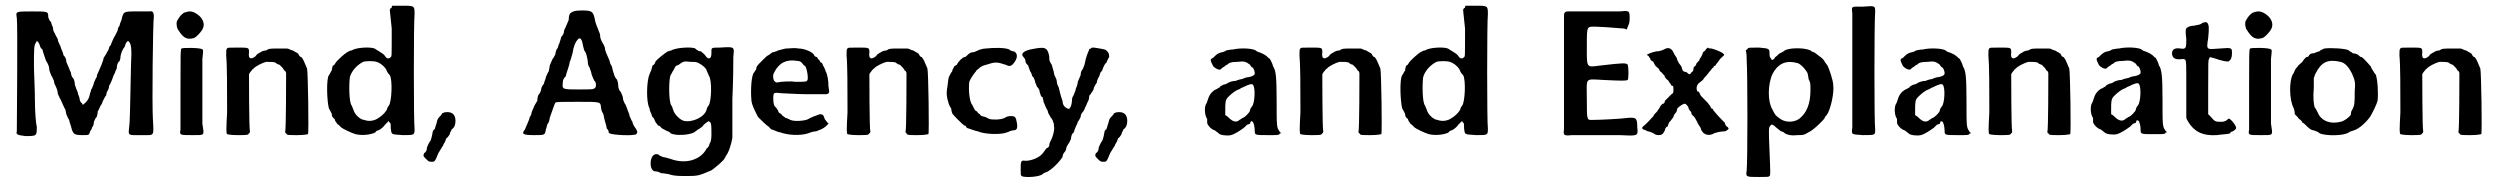 <?xml version='1.0' encoding='utf-8'?>
<svg xmlns="http://www.w3.org/2000/svg" xmlns:xlink="http://www.w3.org/1999/xlink" width="260px" height="19px" viewBox="0 0 2604 192" version="1.1">
<defs>
<path id="gl3083" d="M 132 7 C 118 7 118 7 116 16 C 115 18 114 21 114 22 C 113 23 112 25 112 27 C 111 29 110 31 109 33 C 108 34 107 37 106 39 C 105 41 105 43 104 43 C 103 44 103 46 102 48 C 101 49 100 52 99 53 C 99 54 97 55 97 57 C 97 58 96 60 95 63 C 94 65 93 68 92 70 C 91 72 90 74 90 76 C 89 77 88 80 87 82 C 87 84 85 87 85 88 C 84 88 84 91 83 93 C 82 98 81 100 78 103 C 77 104 76 105 75 105 C 75 105 75 104 74 103 C 73 103 72 100 72 99 C 72 97 70 94 70 92 C 69 90 68 87 67 84 C 67 81 66 78 65 77 C 64 76 63 74 63 72 C 63 71 61 68 61 67 C 60 65 59 62 58 60 C 58 57 57 55 55 53 C 55 52 54 49 53 47 C 52 45 52 43 51 42 C 51 41 49 39 49 36 C 48 34 46 31 46 30 C 45 29 44 27 44 24 C 43 22 42 19 42 18 C 40 17 40 15 39 13 C 39 7 39 7 22 7 C 4 7 5 7 6 14 C 7 19 6 130 6 133 C 5 136 6 137 15 138 C 27 138 27 138 27 128 C 26 125 25 112 25 100 C 25 88 24 72 24 64 C 24 48 24 42 26 40 C 27 37 28 38 30 42 C 30 43 31 46 33 47 C 33 48 34 51 35 54 C 36 57 37 60 38 61 C 39 63 40 65 40 67 C 40 70 42 73 42 74 C 43 75 44 78 45 80 C 45 82 46 84 47 86 C 48 88 49 91 49 93 C 49 94 51 97 51 98 C 52 99 53 102 54 104 C 55 106 56 109 57 110 C 57 111 58 114 58 115 C 59 117 60 120 61 121 C 61 122 62 125 63 128 C 65 136 66 137 75 137 C 82 137 82 137 83 133 C 84 132 85 130 85 129 C 86 128 87 126 87 123 C 88 121 89 118 90 118 C 90 117 91 115 91 112 C 92 111 93 108 94 106 C 95 105 96 103 96 102 C 97 100 99 96 100 95 C 100 95 100 93 101 91 C 102 90 103 87 103 85 C 104 84 105 81 106 79 C 107 76 108 73 109 72 C 109 71 110 69 111 67 C 111 64 112 61 113 60 C 114 60 115 57 115 54 C 116 49 117 48 118 46 C 119 45 120 43 120 42 C 121 39 123 37 124 39 C 126 41 127 46 126 63 C 125 106 125 123 124 129 C 123 138 123 137 137 137 C 151 137 150 139 149 120 C 148 105 149 19 150 12 C 150 9 149 6 146 7 C 145 7 139 7 132 7 z" fill="black"/><!-- width=157 height=144 -->
<path id="gl3084" d="M 13 3 C 11 3 7 7 5 11 C 3 13 4 20 6 22 C 11 30 15 32 22 30 C 25 29 30 23 31 21 C 34 16 32 10 27 6 C 22 2 18 1 13 3 M 9 41 C 8 42 8 47 8 82 C 8 104 8 124 8 126 C 7 132 7 132 20 132 C 34 132 33 133 31 120 C 31 108 31 64 31 52 C 32 43 32 42 31 42 C 30 40 10 40 9 41 z" fill="black"/><!-- width=39 height=141 -->
<path id="gl3085" d="M 10 13 C 9 14 9 15 9 20 C 10 30 10 55 10 80 C 9 98 9 102 10 103 C 10 103 13 104 21 104 C 31 104 32 104 33 102 C 34 102 34 100 34 100 C 33 98 33 42 33 40 C 33 40 34 38 35 37 C 36 36 37 34 38 34 C 39 32 47 28 51 27 C 55 27 60 27 61 28 C 62 29 64 30 65 30 C 66 31 67 32 68 33 C 69 34 70 36 70 36 C 71 36 72 38 72 39 C 72 42 72 100 71 100 C 71 101 71 102 72 102 C 73 104 73 104 84 104 C 92 104 94 103 95 103 C 96 102 95 37 94 34 C 91 27 90 24 88 22 C 87 22 86 21 85 19 C 85 18 82 17 79 15 C 77 15 75 13 73 13 C 70 13 67 13 64 13 C 55 13 54 13 51 15 C 49 15 46 16 45 17 C 43 18 41 19 40 21 C 35 25 32 24 33 17 C 33 12 33 12 21 12 C 12 12 10 12 10 13 z" fill="black"/><!-- width=103 height=111 -->
<path id="gl3328" d="M 75 3 C 73 4 73 5 73 6 C 73 7 74 16 75 25 C 75 56 75 54 74 55 C 72 57 70 57 68 54 C 67 52 65 51 57 46 C 52 44 37 45 33 48 C 31 48 30 49 28 50 C 26 51 18 58 16 61 C 15 63 14 64 13 64 C 13 65 12 67 12 69 C 11 70 10 73 9 74 C 6 78 7 102 9 109 C 10 111 12 114 12 115 C 12 117 13 119 15 120 C 15 121 16 123 17 124 C 17 124 18 126 19 126 C 20 127 21 128 22 129 C 23 130 33 135 37 136 C 45 138 55 136 58 134 C 58 133 60 132 61 132 C 63 131 66 129 68 126 C 69 125 70 124 72 122 C 72 123 72 123 73 124 C 74 124 74 126 74 130 C 75 137 74 136 87 137 C 99 137 99 137 99 130 C 98 124 98 18 99 10 C 99 1 99 1 86 1 C 82 1 79 1 76 1 C 75 1 75 2 75 3 M 59 60 C 63 61 69 66 70 70 C 71 72 72 73 73 74 C 76 79 75 102 72 106 C 71 107 70 109 70 110 C 69 112 66 116 61 119 C 57 122 51 123 46 121 C 42 121 36 115 35 111 C 34 109 34 108 33 106 C 30 103 30 83 31 76 C 33 69 39 63 45 60 C 48 59 56 59 59 60 z" fill="black"/><!-- width=123 height=160 -->
<path id="gl3329" d="M 32 15 C 31 15 30 16 29 16 C 29 17 27 19 26 20 C 24 22 24 23 23 27 C 22 29 22 31 21 33 C 20 33 19 35 19 36 C 18 42 17 45 16 46 C 15 47 14 50 13 52 C 13 55 12 57 10 58 C 9 61 9 61 12 64 C 14 66 15 67 17 67 C 21 67 21 68 25 58 C 27 55 29 51 30 50 C 30 49 31 48 32 46 C 33 44 33 42 34 42 C 34 42 36 40 37 38 C 37 36 39 34 39 33 C 42 31 43 28 43 24 C 43 17 39 14 32 15 z" fill="black"/><!-- width=54 height=79 -->
<path id="gl3330" d="M 54 3 C 52 4 51 6 51 11 C 50 13 49 16 48 18 C 48 19 46 21 46 23 C 46 25 45 27 43 29 C 43 30 42 33 41 36 C 40 37 40 40 39 41 C 38 42 37 45 37 47 C 36 49 35 51 34 52 C 33 54 32 57 31 59 C 31 61 30 64 30 65 C 29 66 28 69 27 71 C 27 73 25 76 25 78 C 24 79 22 82 22 84 C 22 85 21 88 19 90 C 18 93 18 95 18 96 C 18 96 16 99 15 101 C 14 103 13 106 12 108 C 12 110 11 112 10 113 C 10 114 9 117 8 119 C 7 121 6 124 5 126 C 1 131 3 132 15 132 C 26 132 26 132 27 126 C 28 124 28 121 29 120 C 30 119 31 116 31 114 C 33 109 36 99 37 98 C 37 97 43 97 60 97 C 86 97 84 97 85 103 C 85 105 86 108 87 109 C 88 111 88 114 89 117 C 90 120 91 124 91 125 C 93 127 93 128 93 129 C 93 129 93 130 94 130 C 96 132 120 133 122 131 C 124 129 123 127 120 123 C 120 123 118 120 118 118 C 117 117 116 114 115 112 C 115 111 114 108 113 106 C 112 103 111 100 110 99 C 109 97 108 95 108 93 C 108 91 106 88 106 87 C 104 85 103 83 103 79 C 103 77 102 75 102 74 C 100 72 99 70 98 66 C 97 64 97 61 96 59 C 95 58 94 55 94 54 C 93 52 92 49 91 47 C 90 45 89 42 89 40 C 88 37 87 36 86 34 C 85 32 84 30 84 27 C 84 25 82 22 82 21 C 81 19 80 16 79 13 C 77 2 76 1 65 1 C 57 1 56 2 54 3 M 66 38 C 67 41 67 43 68 44 C 69 45 70 48 71 54 C 71 58 72 60 73 61 C 73 62 75 66 75 68 C 76 71 77 73 78 75 C 80 76 80 81 79 82 C 77 84 77 84 62 84 C 43 84 44 84 45 75 C 45 74 46 72 48 70 C 48 69 49 66 50 63 C 51 60 52 57 52 55 C 53 54 54 49 55 46 C 56 39 58 34 61 31 C 63 29 65 31 66 38 z" fill="black"/><!-- width=130 height=148 -->
<path id="gl3331" d="M 84 15 C 74 15 75 15 75 21 C 75 27 72 28 69 24 C 68 22 66 21 64 19 C 62 19 60 18 58 16 C 55 14 37 15 33 18 C 32 18 30 19 29 19 C 26 21 18 27 16 30 C 16 31 15 33 13 34 C 13 35 12 37 12 38 C 12 39 10 42 10 43 C 7 49 6 72 10 79 C 10 81 11 83 12 85 C 12 86 13 88 13 88 C 15 89 15 91 16 93 C 17 94 18 96 19 97 C 21 97 22 99 22 99 C 23 100 25 101 27 102 C 28 103 31 103 32 105 C 37 108 52 107 57 104 C 58 103 60 102 61 101 C 63 100 66 98 67 96 C 72 92 72 92 73 93 C 75 94 75 97 75 107 C 75 112 74 115 73 116 C 73 117 72 120 70 121 C 64 133 48 138 32 132 C 29 131 25 130 24 130 C 22 129 21 129 20 128 C 19 127 18 127 17 127 C 10 127 9 143 15 145 C 16 145 19 145 22 147 C 25 147 29 148 30 148 C 33 149 36 150 46 150 C 61 150 61 150 75 144 C 78 142 89 133 89 131 C 89 131 90 130 90 129 C 93 126 96 116 97 110 C 97 107 97 97 97 69 C 98 49 98 29 98 25 C 99 14 100 14 84 15 M 61 31 C 65 33 69 36 70 39 C 70 40 72 43 72 44 C 76 49 75 72 72 76 C 71 77 70 79 70 80 C 68 88 55 94 46 92 C 42 91 36 85 35 81 C 34 79 34 77 33 76 C 30 73 30 49 32 44 C 33 43 34 40 35 39 C 36 37 37 35 38 34 C 39 34 41 33 42 32 C 45 30 46 29 53 30 C 57 30 59 30 61 31 z" fill="black"/><!-- width=115 height=157 -->
<path id="gl3332" d="M 49 9 C 45 10 40 11 39 12 C 38 12 37 13 35 13 C 34 14 32 15 31 16 C 30 16 27 19 24 22 C 19 27 18 28 18 31 C 17 32 16 34 16 34 C 13 36 12 53 13 63 C 13 68 18 77 20 81 C 23 84 29 90 31 91 C 31 91 32 92 33 93 C 33 94 35 94 37 95 C 39 96 42 97 43 97 C 51 100 64 101 73 98 C 75 97 79 96 81 96 C 86 94 87 94 91 91 C 92 90 93 89 94 88 C 94 87 93 87 93 87 C 92 86 91 84 90 83 C 89 79 88 78 85 78 C 82 79 74 82 73 83 C 70 85 58 86 54 84 C 52 83 50 82 49 82 C 48 81 46 80 45 79 C 45 78 43 77 43 77 C 42 77 41 75 41 74 C 40 73 39 71 39 71 C 37 70 36 67 36 62 C 36 55 36 55 45 56 C 49 56 60 57 71 57 C 82 57 91 57 91 57 C 92 57 93 57 94 56 C 95 55 95 55 94 49 C 94 43 93 36 91 33 C 91 32 90 30 89 28 C 88 27 88 25 87 24 C 86 24 85 23 85 22 C 84 21 82 19 82 18 C 81 18 79 17 79 16 C 78 13 69 9 63 9 C 58 8 54 9 49 9 M 61 22 C 64 22 65 23 66 24 C 67 25 68 27 69 27 C 71 28 73 39 72 42 C 71 44 70 44 59 44 C 53 43 46 44 44 44 C 39 45 39 45 37 43 C 36 42 35 37 37 34 C 42 24 50 20 61 22 z" fill="black"/><!-- width=102 height=107 -->
<path id="gl3085" d="M 10 13 C 9 14 9 15 9 20 C 10 30 10 55 10 80 C 9 98 9 102 10 103 C 10 103 13 104 21 104 C 31 104 32 104 33 102 C 34 102 34 100 34 100 C 33 98 33 42 33 40 C 33 40 34 38 35 37 C 36 36 37 34 38 34 C 39 32 47 28 51 27 C 55 27 60 27 61 28 C 62 29 64 30 65 30 C 66 31 67 32 68 33 C 69 34 70 36 70 36 C 71 36 72 38 72 39 C 72 42 72 100 71 100 C 71 101 71 102 72 102 C 73 104 73 104 84 104 C 92 104 94 103 95 103 C 96 102 95 37 94 34 C 91 27 90 24 88 22 C 87 22 86 21 85 19 C 85 18 82 17 79 15 C 77 15 75 13 73 13 C 70 13 67 13 64 13 C 55 13 54 13 51 15 C 49 15 46 16 45 17 C 43 18 41 19 40 21 C 35 25 32 24 33 17 C 33 12 33 12 21 12 C 12 12 10 12 10 13 z" fill="black"/><!-- width=103 height=111 -->
<path id="gl3333" d="M 63 7 C 61 7 57 8 55 9 C 53 10 51 11 49 11 C 48 11 46 12 45 13 C 43 15 42 16 41 16 C 39 16 34 21 33 24 C 33 24 31 25 30 26 C 30 27 28 29 28 31 C 27 32 26 34 25 36 C 24 38 24 39 23 47 C 22 53 22 55 23 60 C 24 63 24 66 27 70 C 27 72 28 75 28 75 C 29 77 39 87 41 88 C 42 88 43 89 43 90 C 44 91 46 91 48 92 C 51 93 54 94 55 94 C 61 97 79 98 86 95 C 88 94 91 93 92 93 C 96 93 97 91 96 85 C 95 79 94 78 90 78 C 88 78 86 78 83 80 C 79 82 70 82 67 81 C 67 81 65 80 63 79 C 59 78 58 78 57 76 C 55 75 54 73 54 73 C 53 73 52 72 51 70 C 50 68 49 66 49 66 C 46 63 45 49 46 42 C 47 39 51 33 53 31 C 53 30 55 29 56 28 C 58 26 60 25 64 24 C 73 21 75 21 84 24 C 88 26 90 26 93 22 C 97 17 97 12 93 10 C 91 10 89 9 88 8 C 84 6 72 6 63 7 z" fill="black"/><!-- width=107 height=105 -->
<path id="gl3334" d="M 93 24 C 91 24 91 25 91 25 C 91 25 90 28 89 30 C 88 33 87 36 87 37 C 86 42 85 44 84 46 C 83 47 82 49 82 52 C 81 54 80 57 79 59 C 79 61 78 64 77 66 C 77 67 76 70 75 72 C 75 73 73 75 73 77 C 73 81 72 85 71 86 C 70 87 70 87 70 88 C 69 87 69 87 68 87 C 64 85 63 82 63 79 C 61 74 60 69 59 65 C 58 63 57 61 57 59 C 57 57 56 55 55 53 C 54 52 54 48 53 46 C 52 43 52 41 51 40 C 49 37 49 36 49 32 C 47 22 44 22 29 25 C 21 27 19 30 22 33 C 22 33 24 35 24 37 C 24 39 25 40 27 42 C 27 43 28 45 29 48 C 30 49 31 52 31 53 C 33 54 33 56 34 58 C 34 60 36 63 36 64 C 37 65 39 67 39 70 C 40 72 40 75 42 75 C 42 76 43 78 43 80 C 44 82 45 85 46 87 C 47 88 48 91 48 92 C 49 93 50 96 51 97 C 52 98 53 100 53 101 C 54 102 54 105 54 106 C 55 108 53 117 50 122 C 49 124 49 126 49 126 C 49 127 48 128 46 129 C 45 130 44 132 43 133 C 40 138 31 142 24 142 C 19 141 19 143 19 151 C 19 157 19 157 20 158 C 23 160 39 159 42 156 C 43 155 45 154 46 154 C 52 151 59 144 63 138 C 63 136 64 134 65 133 C 66 132 67 130 67 128 C 68 126 69 124 70 123 C 70 122 72 120 72 118 C 72 116 73 113 75 112 C 75 111 76 108 77 106 C 78 104 79 102 79 101 C 80 100 81 98 82 96 C 82 94 83 92 84 91 C 85 90 86 88 86 88 C 86 87 88 84 89 81 C 91 78 91 75 91 74 C 91 73 93 72 93 71 C 94 70 96 67 96 65 C 97 63 98 61 99 60 C 99 58 100 56 101 54 C 102 53 102 51 103 49 C 104 48 105 47 105 46 C 106 43 108 39 109 39 C 109 39 111 34 112 33 C 112 29 111 28 110 27 C 108 25 109 25 96 23 C 94 23 93 23 93 24 z" fill="black"/><!-- width=123 height=165 -->
<path id="gl3329" d="M 32 15 C 31 15 30 16 29 16 C 29 17 27 19 26 20 C 24 22 24 23 23 27 C 22 29 22 31 21 33 C 20 33 19 35 19 36 C 18 42 17 45 16 46 C 15 47 14 50 13 52 C 13 55 12 57 10 58 C 9 61 9 61 12 64 C 14 66 15 67 17 67 C 21 67 21 68 25 58 C 27 55 29 51 30 50 C 30 49 31 48 32 46 C 33 44 33 42 34 42 C 34 42 36 40 37 38 C 37 36 39 34 39 33 C 42 31 43 28 43 24 C 43 17 39 14 32 15 z" fill="black"/><!-- width=54 height=79 -->
<path id="gl3335" d="M 33 3 C 30 3 27 4 26 4 C 25 5 22 6 21 6 C 17 7 16 8 12 12 C 9 13 9 14 12 20 C 13 22 18 25 20 24 C 21 23 22 22 24 21 C 24 21 26 19 27 19 C 29 17 31 16 38 16 C 45 15 47 16 51 19 C 52 21 53 22 54 22 C 54 22 56 25 56 28 C 56 30 54 31 50 32 C 48 32 45 33 43 34 C 42 34 38 35 36 36 C 33 36 30 37 28 38 C 27 39 24 40 23 40 C 21 41 19 42 19 43 C 18 43 16 45 15 45 C 11 47 8 51 7 55 C 6 57 6 59 5 60 C 3 63 3 72 6 76 C 6 78 6 79 6 80 C 6 82 10 87 14 88 C 15 89 17 90 18 91 C 19 93 27 94 31 93 C 35 92 41 88 45 85 C 46 84 48 82 48 82 C 48 82 49 82 51 81 C 51 80 52 79 52 78 C 53 79 54 79 54 79 C 55 81 56 84 56 89 C 56 93 57 93 70 93 C 80 93 81 93 82 92 C 82 91 83 91 84 91 C 83 90 82 90 82 89 C 79 85 79 84 79 57 C 79 31 78 26 76 22 C 75 21 75 19 74 17 C 73 15 72 13 72 13 C 70 12 69 10 67 9 C 66 8 63 7 61 6 C 60 6 58 5 57 4 C 54 2 42 1 33 3 M 54 40 C 57 43 56 60 53 63 C 52 64 51 66 51 67 C 51 69 45 75 43 75 C 43 75 42 76 40 77 C 37 80 33 79 29 75 C 28 74 27 73 25 72 C 25 70 25 69 25 67 C 25 59 25 56 28 53 C 32 49 36 46 39 45 C 40 45 42 43 43 43 C 51 39 53 39 54 40 z" fill="black"/><!-- width=92 height=103 -->
<path id="gl3085" d="M 10 13 C 9 14 9 15 9 20 C 10 30 10 55 10 80 C 9 98 9 102 10 103 C 10 103 13 104 21 104 C 31 104 32 104 33 102 C 34 102 34 100 34 100 C 33 98 33 42 33 40 C 33 40 34 38 35 37 C 36 36 37 34 38 34 C 39 32 47 28 51 27 C 55 27 60 27 61 28 C 62 29 64 30 65 30 C 66 31 67 32 68 33 C 69 34 70 36 70 36 C 71 36 72 38 72 39 C 72 42 72 100 71 100 C 71 101 71 102 72 102 C 73 104 73 104 84 104 C 92 104 94 103 95 103 C 96 102 95 37 94 34 C 91 27 90 24 88 22 C 87 22 86 21 85 19 C 85 18 82 17 79 15 C 77 15 75 13 73 13 C 70 13 67 13 64 13 C 55 13 54 13 51 15 C 49 15 46 16 45 17 C 43 18 41 19 40 21 C 35 25 32 24 33 17 C 33 12 33 12 21 12 C 12 12 10 12 10 13 z" fill="black"/><!-- width=103 height=111 -->
<path id="gl3328" d="M 75 3 C 73 4 73 5 73 6 C 73 7 74 16 75 25 C 75 56 75 54 74 55 C 72 57 70 57 68 54 C 67 52 65 51 57 46 C 52 44 37 45 33 48 C 31 48 30 49 28 50 C 26 51 18 58 16 61 C 15 63 14 64 13 64 C 13 65 12 67 12 69 C 11 70 10 73 9 74 C 6 78 7 102 9 109 C 10 111 12 114 12 115 C 12 117 13 119 15 120 C 15 121 16 123 17 124 C 17 124 18 126 19 126 C 20 127 21 128 22 129 C 23 130 33 135 37 136 C 45 138 55 136 58 134 C 58 133 60 132 61 132 C 63 131 66 129 68 126 C 69 125 70 124 72 122 C 72 123 72 123 73 124 C 74 124 74 126 74 130 C 75 137 74 136 87 137 C 99 137 99 137 99 130 C 98 124 98 18 99 10 C 99 1 99 1 86 1 C 82 1 79 1 76 1 C 75 1 75 2 75 3 M 59 60 C 63 61 69 66 70 70 C 71 72 72 73 73 74 C 76 79 75 102 72 106 C 71 107 70 109 70 110 C 69 112 66 116 61 119 C 57 122 51 123 46 121 C 42 121 36 115 35 111 C 34 109 34 108 33 106 C 30 103 30 83 31 76 C 33 69 39 63 45 60 C 48 59 56 59 59 60 z" fill="black"/><!-- width=123 height=160 -->
<path id="gl3336" d="M 31 5 C 30 6 30 7 30 10 C 30 15 30 123 30 128 C 29 134 30 135 38 134 C 45 134 72 134 88 134 C 108 135 108 135 107 126 C 107 116 106 115 96 116 C 89 117 67 118 61 118 C 54 118 54 120 54 97 C 54 73 51 75 71 76 C 91 77 95 77 97 76 C 98 74 98 64 97 60 C 95 58 93 58 67 61 C 53 63 54 63 54 40 C 54 19 54 20 63 20 C 67 20 81 21 93 22 C 94 22 95 23 96 23 C 96 22 97 21 97 20 C 98 18 99 16 99 12 C 99 3 99 3 88 4 C 76 4 39 4 35 4 C 33 4 32 4 31 5 z" fill="black"/><!-- width=114 height=141 -->
<path id="gl3337" d="M 29 7 C 27 8 24 9 21 9 C 16 10 11 12 11 13 C 11 13 12 13 13 14 C 13 15 15 16 15 18 C 15 18 16 19 18 20 C 18 21 19 22 20 24 C 21 25 22 26 22 26 C 23 26 24 28 25 30 C 27 31 28 33 28 33 C 28 33 30 34 30 36 C 31 37 32 39 33 39 C 33 39 34 40 35 42 C 36 43 37 45 37 45 C 39 45 39 46 39 49 C 39 52 39 53 37 54 C 37 54 36 55 35 56 C 34 57 33 58 33 58 C 32 59 31 60 30 61 C 30 63 29 64 28 64 C 27 64 26 66 25 67 C 25 68 23 70 22 72 C 20 74 18 76 18 77 C 16 79 11 85 7 88 C 7 88 6 89 6 90 C 6 90 7 90 7 91 C 8 91 10 92 12 93 C 13 93 16 94 18 95 C 19 96 21 97 23 97 C 27 97 28 96 30 92 C 30 91 31 88 33 88 C 33 87 34 85 34 85 C 34 84 35 83 36 82 C 37 81 38 79 39 78 C 39 77 40 75 41 74 C 42 73 43 71 43 69 C 45 67 49 64 51 64 C 52 64 55 67 55 69 C 55 70 57 72 57 72 C 58 73 58 74 58 75 C 58 75 60 77 61 78 C 62 79 63 82 64 83 C 64 84 65 85 66 87 C 67 88 68 90 68 91 C 70 96 75 98 80 96 C 83 94 90 93 93 93 C 94 93 97 91 97 90 C 97 90 96 88 95 88 C 94 87 93 85 93 84 C 92 83 91 82 90 81 C 85 76 82 72 81 71 C 81 70 80 69 79 69 C 79 69 78 68 78 67 C 77 66 76 64 75 63 C 69 57 67 55 67 54 C 66 52 66 51 64 51 C 63 48 63 46 65 43 C 66 42 69 40 70 39 C 71 37 73 35 74 34 C 75 33 77 30 78 29 C 79 28 80 26 81 26 C 81 25 82 24 83 24 C 84 22 87 19 88 17 C 92 13 93 13 92 12 C 91 10 83 7 79 6 C 78 6 76 6 75 5 C 74 6 74 6 73 7 C 73 8 71 9 70 10 C 70 11 69 13 68 15 C 67 16 66 18 66 19 C 65 19 64 21 63 22 C 63 24 61 25 61 25 C 60 26 60 27 60 28 C 60 30 58 31 58 31 C 57 32 57 33 56 33 C 55 33 54 32 53 31 C 49 30 49 30 48 27 C 48 26 47 24 46 23 C 45 22 44 20 43 18 C 43 17 42 15 42 15 C 41 14 40 12 39 10 C 37 6 34 4 29 7 z" fill="black"/><!-- width=104 height=104 -->
<path id="gl3338" d="M 27 28 C 27 29 26 29 25 30 C 26 33 26 37 26 41 C 27 53 27 147 26 156 C 25 163 25 163 39 163 C 48 163 49 163 50 162 C 51 161 51 160 50 136 C 49 112 49 111 51 109 C 52 107 54 108 57 111 C 58 112 61 114 62 115 C 64 115 66 117 66 117 C 67 118 72 120 79 119 C 86 119 86 119 91 116 C 96 114 107 103 108 101 C 108 100 109 99 110 98 C 114 93 118 75 117 67 C 117 61 112 48 111 46 C 110 45 109 43 108 42 C 108 41 106 39 105 38 C 104 37 102 36 101 35 C 100 34 98 33 97 32 C 96 32 94 31 93 30 C 87 27 71 27 66 30 C 65 31 63 32 61 33 C 60 33 58 36 56 37 C 55 39 54 40 52 40 C 52 40 52 40 52 39 C 51 38 50 37 50 34 C 50 28 50 28 39 27 C 29 27 28 27 27 28 M 78 43 C 82 43 88 50 90 54 C 90 55 91 58 91 60 C 93 64 93 64 93 72 C 93 86 89 96 81 102 C 75 106 66 106 60 101 C 56 98 56 98 53 92 C 48 84 48 66 53 55 C 58 45 66 40 78 43 z" fill="black"/><!-- width=125 height=169 -->
<path id="gl3339" d="M 18 7 C 6 7 6 6 7 14 C 7 21 7 127 7 134 C 6 142 6 141 18 142 C 32 142 31 142 31 135 C 30 130 30 26 31 12 C 31 6 31 6 18 7 z" fill="black"/><!-- width=38 height=148 -->
<path id="gl3335" d="M 33 3 C 30 3 27 4 26 4 C 25 5 22 6 21 6 C 17 7 16 8 12 12 C 9 13 9 14 12 20 C 13 22 18 25 20 24 C 21 23 22 22 24 21 C 24 21 26 19 27 19 C 29 17 31 16 38 16 C 45 15 47 16 51 19 C 52 21 53 22 54 22 C 54 22 56 25 56 28 C 56 30 54 31 50 32 C 48 32 45 33 43 34 C 42 34 38 35 36 36 C 33 36 30 37 28 38 C 27 39 24 40 23 40 C 21 41 19 42 19 43 C 18 43 16 45 15 45 C 11 47 8 51 7 55 C 6 57 6 59 5 60 C 3 63 3 72 6 76 C 6 78 6 79 6 80 C 6 82 10 87 14 88 C 15 89 17 90 18 91 C 19 93 27 94 31 93 C 35 92 41 88 45 85 C 46 84 48 82 48 82 C 48 82 49 82 51 81 C 51 80 52 79 52 78 C 53 79 54 79 54 79 C 55 81 56 84 56 89 C 56 93 57 93 70 93 C 80 93 81 93 82 92 C 82 91 83 91 84 91 C 83 90 82 90 82 89 C 79 85 79 84 79 57 C 79 31 78 26 76 22 C 75 21 75 19 74 17 C 73 15 72 13 72 13 C 70 12 69 10 67 9 C 66 8 63 7 61 6 C 60 6 58 5 57 4 C 54 2 42 1 33 3 M 54 40 C 57 43 56 60 53 63 C 52 64 51 66 51 67 C 51 69 45 75 43 75 C 43 75 42 76 40 77 C 37 80 33 79 29 75 C 28 74 27 73 25 72 C 25 70 25 69 25 67 C 25 59 25 56 28 53 C 32 49 36 46 39 45 C 40 45 42 43 43 43 C 51 39 53 39 54 40 z" fill="black"/><!-- width=92 height=103 -->
<path id="gl3085" d="M 10 13 C 9 14 9 15 9 20 C 10 30 10 55 10 80 C 9 98 9 102 10 103 C 10 103 13 104 21 104 C 31 104 32 104 33 102 C 34 102 34 100 34 100 C 33 98 33 42 33 40 C 33 40 34 38 35 37 C 36 36 37 34 38 34 C 39 32 47 28 51 27 C 55 27 60 27 61 28 C 62 29 64 30 65 30 C 66 31 67 32 68 33 C 69 34 70 36 70 36 C 71 36 72 38 72 39 C 72 42 72 100 71 100 C 71 101 71 102 72 102 C 73 104 73 104 84 104 C 92 104 94 103 95 103 C 96 102 95 37 94 34 C 91 27 90 24 88 22 C 87 22 86 21 85 19 C 85 18 82 17 79 15 C 77 15 75 13 73 13 C 70 13 67 13 64 13 C 55 13 54 13 51 15 C 49 15 46 16 45 17 C 43 18 41 19 40 21 C 35 25 32 24 33 17 C 33 12 33 12 21 12 C 12 12 10 12 10 13 z" fill="black"/><!-- width=103 height=111 -->
<path id="gl3335" d="M 33 3 C 30 3 27 4 26 4 C 25 5 22 6 21 6 C 17 7 16 8 12 12 C 9 13 9 14 12 20 C 13 22 18 25 20 24 C 21 23 22 22 24 21 C 24 21 26 19 27 19 C 29 17 31 16 38 16 C 45 15 47 16 51 19 C 52 21 53 22 54 22 C 54 22 56 25 56 28 C 56 30 54 31 50 32 C 48 32 45 33 43 34 C 42 34 38 35 36 36 C 33 36 30 37 28 38 C 27 39 24 40 23 40 C 21 41 19 42 19 43 C 18 43 16 45 15 45 C 11 47 8 51 7 55 C 6 57 6 59 5 60 C 3 63 3 72 6 76 C 6 78 6 79 6 80 C 6 82 10 87 14 88 C 15 89 17 90 18 91 C 19 93 27 94 31 93 C 35 92 41 88 45 85 C 46 84 48 82 48 82 C 48 82 49 82 51 81 C 51 80 52 79 52 78 C 53 79 54 79 54 79 C 55 81 56 84 56 89 C 56 93 57 93 70 93 C 80 93 81 93 82 92 C 82 91 83 91 84 91 C 83 90 82 90 82 89 C 79 85 79 84 79 57 C 79 31 78 26 76 22 C 75 21 75 19 74 17 C 73 15 72 13 72 13 C 70 12 69 10 67 9 C 66 8 63 7 61 6 C 60 6 58 5 57 4 C 54 2 42 1 33 3 M 54 40 C 57 43 56 60 53 63 C 52 64 51 66 51 67 C 51 69 45 75 43 75 C 43 75 42 76 40 77 C 37 80 33 79 29 75 C 28 74 27 73 25 72 C 25 70 25 69 25 67 C 25 59 25 56 28 53 C 32 49 36 46 39 45 C 40 45 42 43 43 43 C 51 39 53 39 54 40 z" fill="black"/><!-- width=92 height=103 -->
<path id="gl3340" d="M 45 4 C 43 6 41 6 36 7 C 33 7 30 8 29 9 C 27 10 27 13 28 21 C 28 30 28 32 22 31 C 16 30 13 32 13 36 C 13 42 18 43 24 42 C 25 42 26 42 27 43 C 28 45 28 46 28 74 C 28 84 28 94 28 103 C 28 105 29 106 30 108 C 36 118 45 123 60 122 C 67 121 73 121 74 120 C 74 119 76 118 77 118 C 80 116 81 115 80 113 C 79 110 73 103 72 105 C 71 106 69 108 65 108 C 59 108 58 108 54 103 C 53 102 52 101 51 100 C 51 91 51 81 51 72 C 51 44 51 43 52 42 C 52 42 52 41 53 40 C 57 41 60 42 63 43 C 70 45 73 45 73 44 C 75 43 76 40 76 36 C 76 30 76 30 63 31 C 49 32 49 33 51 20 C 52 10 52 6 50 4 C 49 3 49 3 45 4 z" fill="black"/><!-- width=87 height=129 -->
<path id="gl3084" d="M 13 3 C 11 3 7 7 5 11 C 3 13 4 20 6 22 C 11 30 15 32 22 30 C 25 29 30 23 31 21 C 34 16 32 10 27 6 C 22 2 18 1 13 3 M 9 41 C 8 42 8 47 8 82 C 8 104 8 124 8 126 C 7 132 7 132 20 132 C 34 132 33 133 31 120 C 31 108 31 64 31 52 C 32 43 32 42 31 42 C 30 40 10 40 9 41 z" fill="black"/><!-- width=39 height=141 -->
<path id="gl3341" d="M 47 7 C 45 8 42 9 42 10 C 40 10 39 11 36 12 C 34 12 33 12 31 14 C 31 15 30 16 28 16 C 27 17 25 19 24 21 C 22 23 19 25 19 26 C 18 27 17 28 16 30 C 16 30 15 33 14 34 C 10 41 10 61 15 70 C 16 73 16 75 16 76 C 16 76 18 78 19 79 C 20 81 22 82 22 82 C 23 83 24 84 24 85 C 25 85 26 86 27 87 C 30 90 33 93 36 93 C 38 94 40 94 42 96 C 48 99 68 99 73 95 C 74 94 76 94 78 93 C 82 92 89 87 95 79 C 97 76 102 66 103 62 C 104 54 103 39 101 34 C 100 34 99 31 98 30 C 97 28 96 27 96 26 C 90 19 87 16 86 16 C 85 16 84 15 83 14 C 82 13 79 12 77 12 C 75 10 73 10 73 9 C 70 7 54 6 47 7 M 64 21 C 69 22 73 27 76 33 C 79 40 80 42 79 52 C 79 64 79 67 76 72 C 75 73 75 76 75 76 C 75 78 67 84 64 84 C 52 87 43 82 40 74 C 39 72 38 70 37 69 C 36 66 35 59 36 48 C 36 45 36 41 36 38 C 37 36 37 34 38 33 C 44 21 51 18 64 21 z" fill="black"/><!-- width=115 height=105 -->
<path id="gl3085" d="M 10 13 C 9 14 9 15 9 20 C 10 30 10 55 10 80 C 9 98 9 102 10 103 C 10 103 13 104 21 104 C 31 104 32 104 33 102 C 34 102 34 100 34 100 C 33 98 33 42 33 40 C 33 40 34 38 35 37 C 36 36 37 34 38 34 C 39 32 47 28 51 27 C 55 27 60 27 61 28 C 62 29 64 30 65 30 C 66 31 67 32 68 33 C 69 34 70 36 70 36 C 71 36 72 38 72 39 C 72 42 72 100 71 100 C 71 101 71 102 72 102 C 73 104 73 104 84 104 C 92 104 94 103 95 103 C 96 102 95 37 94 34 C 91 27 90 24 88 22 C 87 22 86 21 85 19 C 85 18 82 17 79 15 C 77 15 75 13 73 13 C 70 13 67 13 64 13 C 55 13 54 13 51 15 C 49 15 46 16 45 17 C 43 18 41 19 40 21 C 35 25 32 24 33 17 C 33 12 33 12 21 12 C 12 12 10 12 10 13 z" fill="black"/><!-- width=103 height=111 -->
</defs>
<use xlink:href="#gl3083" x="0" y="5"/>
<use xlink:href="#gl3084" x="170" y="10"/>
<use xlink:href="#gl3085" x="217" y="38"/>
<use xlink:href="#gl3328" x="325" y="5"/>
<use xlink:href="#gl3329" x="424" y="103"/>
<use xlink:href="#gl3330" x="535" y="10"/>
<use xlink:href="#gl3331" x="661" y="35"/>
<use xlink:href="#gl3332" x="765" y="42"/>
<use xlink:href="#gl3085" x="869" y="38"/>
<use xlink:href="#gl3333" x="961" y="44"/>
<use xlink:href="#gl3334" x="1042" y="27"/>
<use xlink:href="#gl3329" x="1130" y="103"/>
<use xlink:href="#gl3335" x="1251" y="49"/>
<use xlink:href="#gl3085" x="1345" y="38"/>
<use xlink:href="#gl3328" x="1453" y="5"/>
<use xlink:href="#gl3336" x="1602" y="8"/>
<use xlink:href="#gl3337" x="1708" y="45"/>
<use xlink:href="#gl3338" x="1798" y="23"/>
<use xlink:href="#gl3339" x="1928" y="0"/>
<use xlink:href="#gl3335" x="1976" y="49"/>
<use xlink:href="#gl3085" x="2069" y="38"/>
<use xlink:href="#gl3335" x="2182" y="48"/>
<use xlink:href="#gl3340" x="2258" y="20"/>
<use xlink:href="#gl3084" x="2344" y="10"/>
<use xlink:href="#gl3341" x="2384" y="44"/>
<use xlink:href="#gl3085" x="2501" y="38"/>
</svg>
